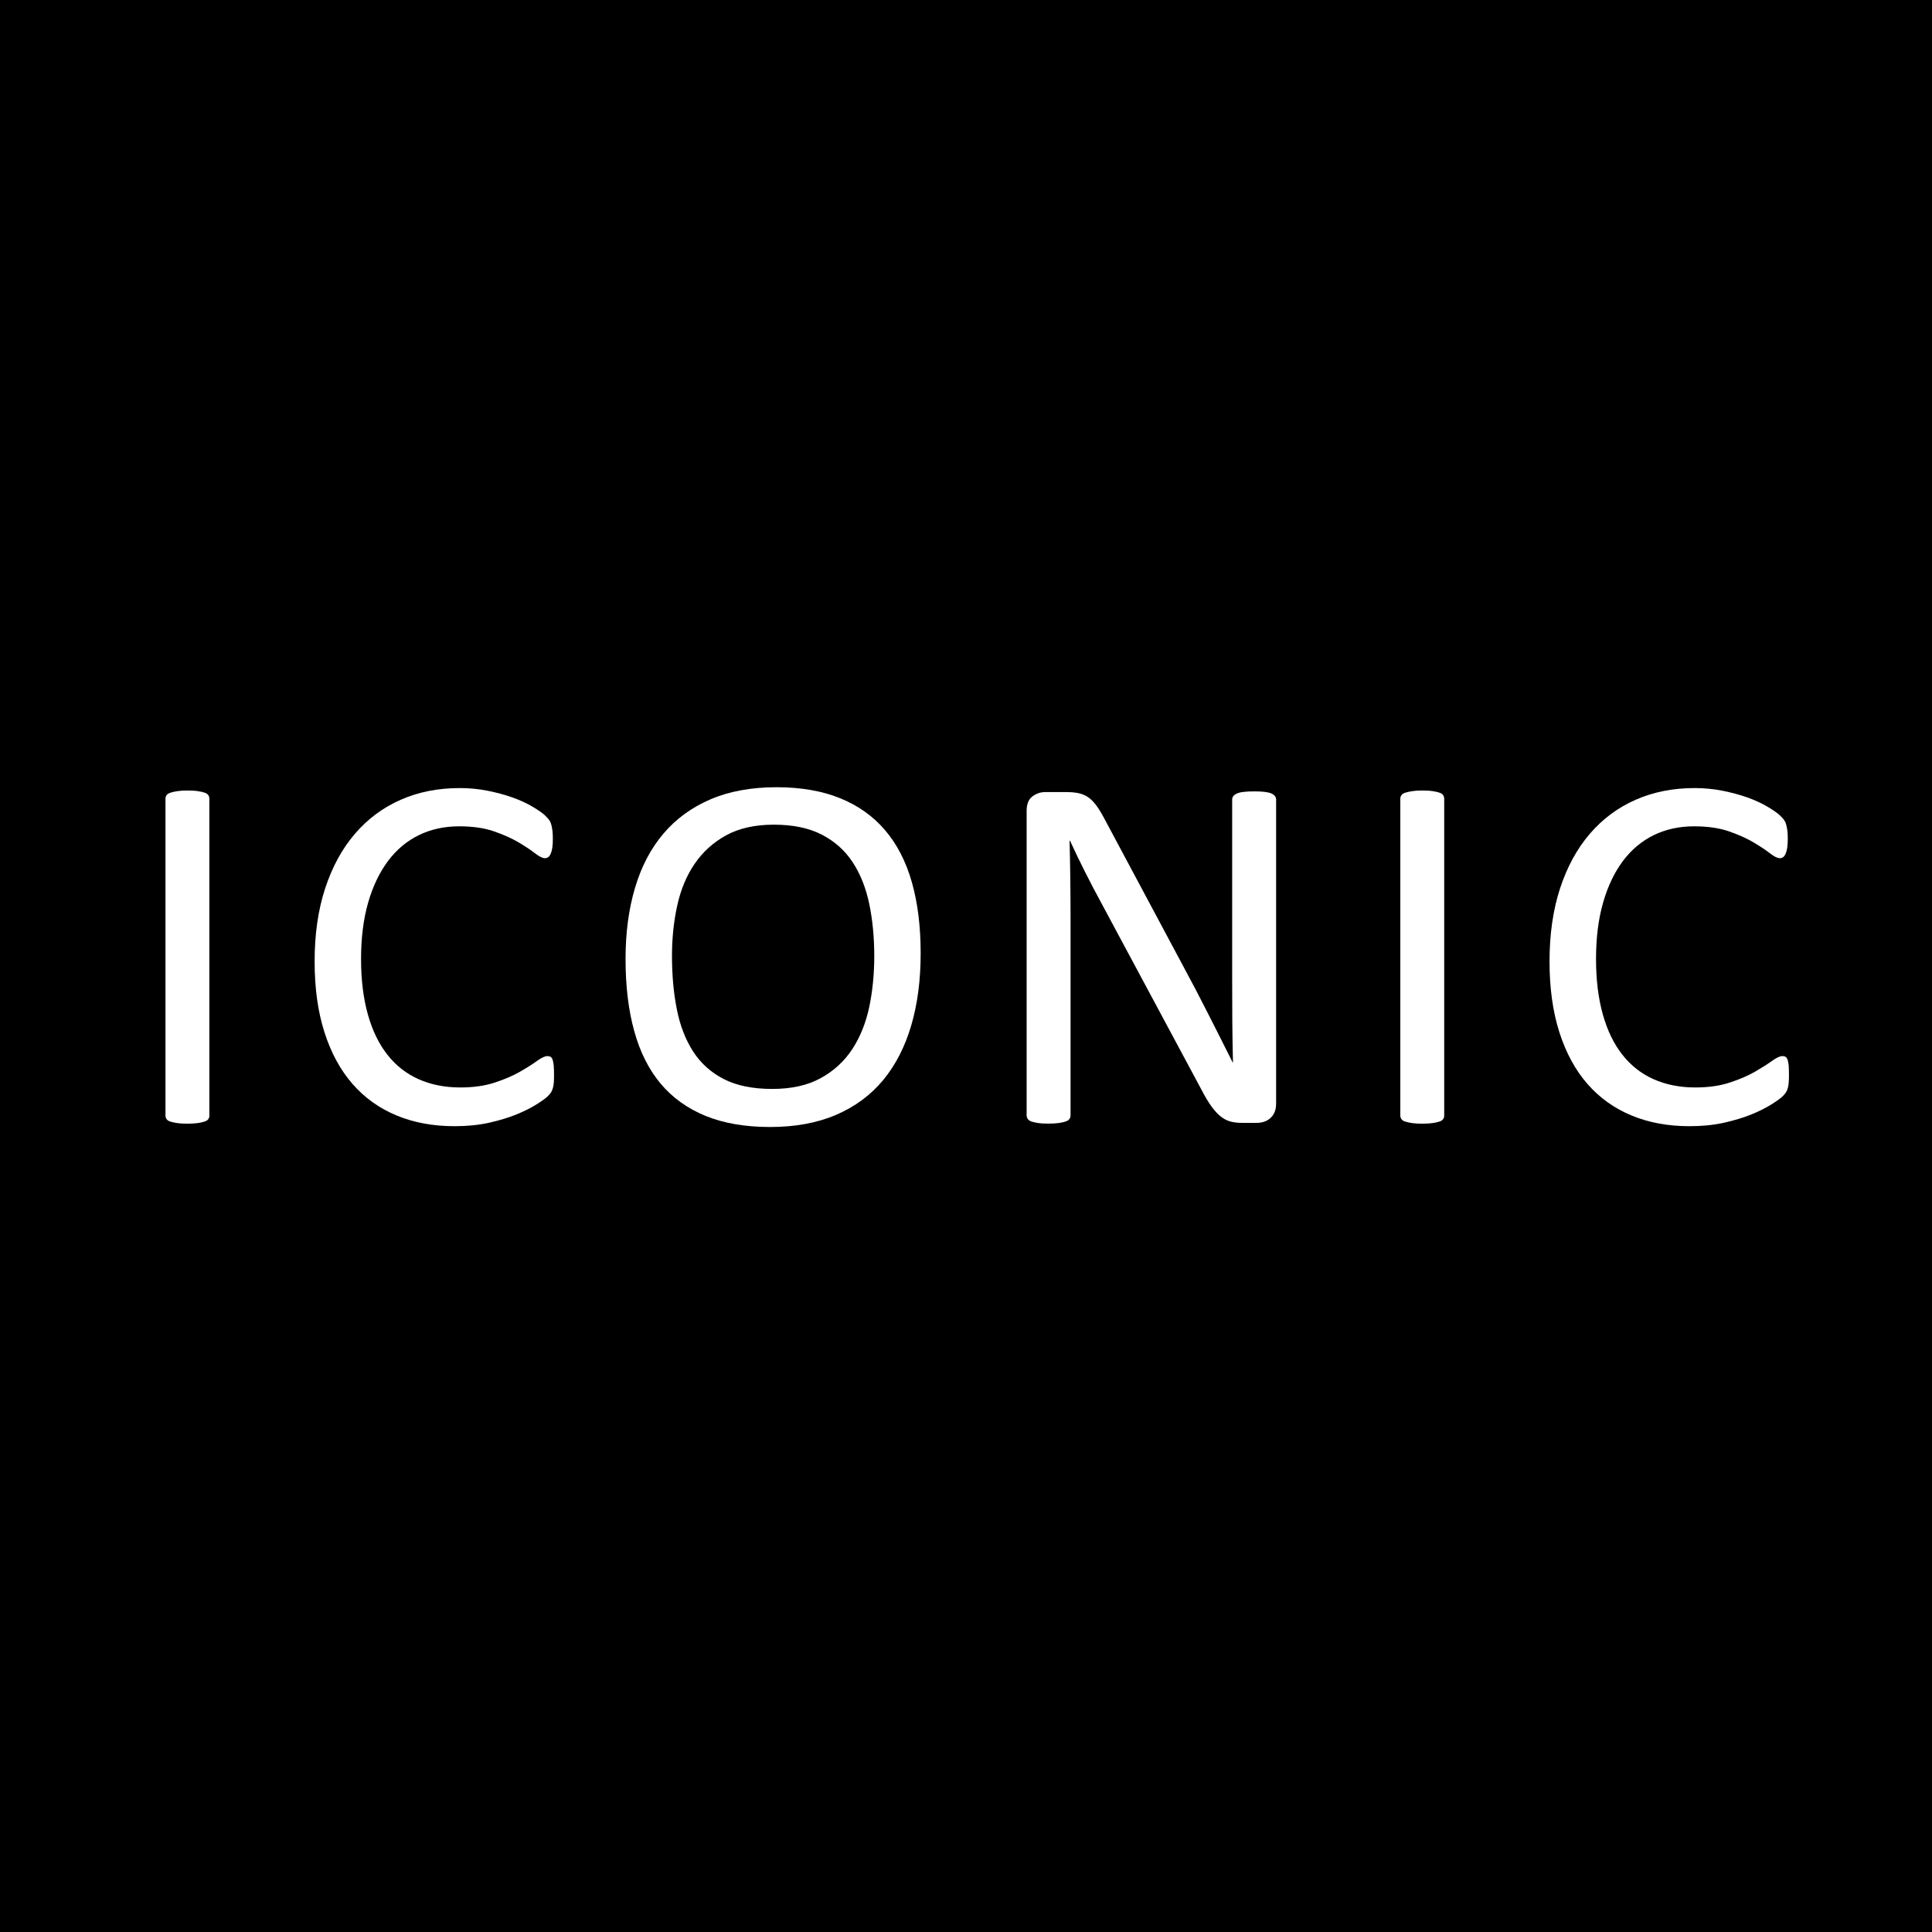 <svg width="60" height="60" viewBox="0 0 60 60" fill="none" xmlns="http://www.w3.org/2000/svg">
<rect x="0" y="0" width="60" height="60" fill="#808080" stroke="none"/>
<g clip-path="url(#clip0_41_945)">
<path d="M60 0H0V60H60V0Z" fill="black"/>
<path d="M6.503 34.642C6.503 34.684 6.492 34.721 6.47 34.753C6.449 34.786 6.412 34.81 6.359 34.829C6.307 34.847 6.236 34.863 6.15 34.877C6.062 34.889 5.952 34.897 5.821 34.897C5.695 34.897 5.586 34.891 5.496 34.877C5.407 34.863 5.334 34.847 5.282 34.829C5.23 34.81 5.193 34.786 5.171 34.753C5.15 34.721 5.139 34.686 5.139 34.642V24.804C5.139 24.762 5.151 24.726 5.174 24.693C5.197 24.661 5.237 24.636 5.293 24.618C5.348 24.599 5.419 24.584 5.507 24.57C5.595 24.556 5.698 24.55 5.82 24.55C5.952 24.55 6.062 24.556 6.148 24.57C6.236 24.584 6.305 24.599 6.358 24.618C6.41 24.636 6.447 24.661 6.469 24.693C6.49 24.726 6.501 24.762 6.501 24.804V34.642H6.503Z" fill="white"/>
<path d="M17.206 33.399C17.206 33.483 17.203 33.557 17.199 33.62C17.194 33.684 17.185 33.739 17.171 33.787C17.157 33.835 17.14 33.876 17.12 33.913C17.099 33.95 17.061 33.995 17.009 34.047C16.957 34.1 16.846 34.181 16.676 34.289C16.507 34.397 16.297 34.504 16.046 34.607C15.795 34.71 15.507 34.796 15.183 34.869C14.858 34.94 14.503 34.975 14.118 34.975C13.452 34.975 12.851 34.864 12.316 34.642C11.78 34.42 11.324 34.094 10.946 33.661C10.569 33.228 10.278 32.693 10.076 32.056C9.872 31.42 9.771 30.688 9.771 29.859C9.771 29.008 9.88 28.251 10.099 27.586C10.318 26.92 10.626 26.356 11.022 25.895C11.418 25.433 11.893 25.08 12.444 24.838C12.996 24.594 13.608 24.474 14.278 24.474C14.574 24.474 14.862 24.502 15.141 24.557C15.422 24.613 15.681 24.682 15.918 24.767C16.155 24.852 16.366 24.949 16.551 25.06C16.736 25.171 16.864 25.262 16.935 25.332C17.006 25.403 17.052 25.457 17.074 25.494C17.095 25.531 17.112 25.575 17.125 25.625C17.137 25.676 17.148 25.735 17.157 25.804C17.166 25.873 17.169 25.955 17.169 26.049C17.169 26.155 17.165 26.245 17.154 26.319C17.143 26.393 17.128 26.454 17.106 26.505C17.085 26.556 17.06 26.593 17.031 26.616C17.001 26.639 16.966 26.652 16.923 26.652C16.849 26.652 16.746 26.601 16.613 26.498C16.48 26.394 16.309 26.282 16.1 26.157C15.89 26.034 15.636 25.92 15.335 25.816C15.035 25.713 14.676 25.662 14.257 25.662C13.8 25.662 13.384 25.753 13.01 25.935C12.636 26.117 12.316 26.385 12.05 26.739C11.785 27.094 11.578 27.526 11.432 28.034C11.286 28.544 11.213 29.125 11.213 29.78C11.213 30.43 11.284 31.004 11.424 31.503C11.564 32.002 11.766 32.42 12.03 32.754C12.293 33.09 12.615 33.343 12.998 33.514C13.38 33.685 13.813 33.772 14.295 33.772C14.704 33.772 15.061 33.721 15.366 33.62C15.671 33.52 15.932 33.408 16.146 33.285C16.362 33.161 16.538 33.049 16.676 32.949C16.815 32.849 16.923 32.798 17.003 32.798C17.04 32.798 17.072 32.805 17.099 32.821C17.125 32.836 17.146 32.867 17.162 32.912C17.177 32.956 17.189 33.018 17.197 33.098C17.203 33.177 17.206 33.277 17.206 33.399Z" fill="white"/>
<path d="M28.592 29.605C28.592 30.434 28.495 31.181 28.299 31.847C28.103 32.513 27.812 33.078 27.424 33.547C27.035 34.014 26.548 34.373 25.963 34.624C25.377 34.875 24.693 35 23.911 35C23.141 35 22.474 34.884 21.911 34.655C21.349 34.425 20.883 34.091 20.516 33.653C20.15 33.215 19.875 32.671 19.697 32.021C19.516 31.372 19.427 30.625 19.427 29.779C19.427 28.971 19.524 28.238 19.72 27.576C19.915 26.917 20.208 26.356 20.6 25.893C20.991 25.431 21.48 25.075 22.065 24.824C22.651 24.573 23.335 24.448 24.116 24.448C24.872 24.448 25.53 24.562 26.089 24.789C26.648 25.015 27.115 25.346 27.487 25.783C27.86 26.219 28.136 26.757 28.319 27.399C28.501 28.04 28.592 28.775 28.592 29.605ZM27.151 29.698C27.151 29.117 27.1 28.578 26.997 28.079C26.893 27.579 26.722 27.146 26.482 26.78C26.242 26.413 25.921 26.126 25.52 25.92C25.12 25.713 24.623 25.611 24.033 25.611C23.443 25.611 22.947 25.723 22.546 25.944C22.145 26.166 21.82 26.462 21.569 26.832C21.318 27.202 21.139 27.633 21.031 28.127C20.923 28.62 20.869 29.139 20.869 29.683C20.869 30.286 20.919 30.839 21.02 31.346C21.12 31.853 21.29 32.289 21.527 32.657C21.765 33.024 22.082 33.309 22.481 33.513C22.879 33.716 23.38 33.818 23.981 33.818C24.577 33.818 25.078 33.707 25.483 33.485C25.89 33.263 26.217 32.964 26.465 32.587C26.713 32.209 26.889 31.771 26.995 31.275C27.098 30.779 27.151 30.253 27.151 29.698Z" fill="white"/>
<path d="M39.63 34.285C39.63 34.391 39.611 34.48 39.577 34.554C39.542 34.628 39.496 34.688 39.439 34.736C39.382 34.784 39.317 34.818 39.246 34.84C39.175 34.861 39.104 34.872 39.033 34.872H38.583C38.442 34.872 38.317 34.858 38.21 34.829C38.104 34.8 38.002 34.747 37.907 34.67C37.811 34.593 37.716 34.49 37.62 34.357C37.525 34.225 37.423 34.057 37.317 33.85L34.19 28.02C34.026 27.72 33.861 27.404 33.695 27.074C33.529 26.744 33.374 26.424 33.231 26.111H33.216C33.227 26.491 33.234 26.88 33.239 27.276C33.243 27.672 33.247 28.065 33.247 28.456V34.642C33.247 34.679 33.236 34.715 33.213 34.749C33.191 34.782 33.153 34.809 33.1 34.827C33.048 34.846 32.978 34.861 32.891 34.875C32.804 34.887 32.693 34.895 32.561 34.895C32.428 34.895 32.317 34.889 32.231 34.875C32.145 34.861 32.077 34.846 32.026 34.827C31.975 34.809 31.94 34.782 31.917 34.749C31.895 34.715 31.883 34.679 31.883 34.642V25.185C31.883 24.974 31.943 24.822 32.063 24.733C32.183 24.644 32.314 24.599 32.456 24.599H33.126C33.284 24.599 33.416 24.613 33.522 24.639C33.629 24.665 33.724 24.708 33.809 24.77C33.894 24.83 33.975 24.915 34.054 25.024C34.133 25.132 34.216 25.269 34.302 25.433L36.706 29.931C36.854 30.206 36.998 30.474 37.135 30.736C37.272 30.998 37.404 31.255 37.532 31.508C37.66 31.761 37.787 32.01 37.911 32.257C38.036 32.502 38.16 32.75 38.283 32.998H38.291C38.28 32.58 38.274 32.146 38.27 31.694C38.267 31.243 38.266 30.808 38.266 30.39V24.83C38.266 24.793 38.277 24.759 38.3 24.727C38.323 24.695 38.36 24.667 38.412 24.644C38.465 24.62 38.536 24.602 38.622 24.593C38.708 24.582 38.821 24.577 38.961 24.577C39.083 24.577 39.189 24.582 39.278 24.593C39.368 24.604 39.437 24.62 39.488 24.644C39.539 24.667 39.574 24.695 39.597 24.727C39.62 24.759 39.631 24.793 39.631 24.83V34.285H39.63Z" fill="white"/>
<path d="M44.852 34.642C44.852 34.684 44.841 34.721 44.82 34.753C44.798 34.786 44.761 34.81 44.709 34.829C44.657 34.847 44.586 34.863 44.499 34.877C44.411 34.889 44.302 34.897 44.171 34.897C44.045 34.897 43.937 34.891 43.846 34.877C43.757 34.863 43.686 34.847 43.632 34.829C43.579 34.81 43.542 34.786 43.521 34.753C43.499 34.721 43.488 34.686 43.488 34.642V24.804C43.488 24.762 43.501 24.726 43.524 24.693C43.547 24.661 43.587 24.636 43.642 24.618C43.698 24.599 43.769 24.584 43.857 24.57C43.944 24.556 44.048 24.55 44.169 24.55C44.302 24.55 44.411 24.556 44.498 24.57C44.586 24.584 44.655 24.599 44.707 24.618C44.76 24.636 44.797 24.661 44.818 24.693C44.84 24.726 44.851 24.762 44.851 24.804V34.642H44.852Z" fill="white"/>
<path d="M55.558 33.399C55.558 33.483 55.555 33.557 55.55 33.62C55.546 33.684 55.536 33.739 55.523 33.787C55.509 33.835 55.492 33.876 55.472 33.913C55.45 33.95 55.413 33.995 55.361 34.047C55.308 34.1 55.197 34.181 55.028 34.289C54.858 34.397 54.649 34.504 54.398 34.607C54.146 34.71 53.858 34.796 53.535 34.869C53.209 34.94 52.855 34.975 52.47 34.975C51.804 34.975 51.203 34.864 50.668 34.642C50.132 34.42 49.676 34.094 49.298 33.661C48.92 33.228 48.631 32.693 48.427 32.056C48.224 31.42 48.122 30.688 48.122 29.859C48.122 29.008 48.232 28.251 48.45 27.586C48.669 26.92 48.977 26.356 49.373 25.895C49.77 25.433 50.244 25.08 50.796 24.838C51.348 24.594 51.959 24.474 52.63 24.474C52.926 24.474 53.214 24.502 53.493 24.557C53.773 24.613 54.032 24.682 54.27 24.767C54.507 24.852 54.718 24.949 54.903 25.06C55.088 25.171 55.216 25.262 55.287 25.332C55.358 25.403 55.404 25.457 55.425 25.494C55.447 25.531 55.464 25.575 55.476 25.625C55.49 25.676 55.499 25.735 55.509 25.804C55.518 25.873 55.521 25.955 55.521 26.049C55.521 26.155 55.516 26.245 55.505 26.319C55.495 26.393 55.479 26.454 55.458 26.505C55.436 26.556 55.411 26.593 55.382 26.616C55.353 26.639 55.318 26.652 55.274 26.652C55.2 26.652 55.097 26.601 54.965 26.498C54.832 26.394 54.661 26.282 54.451 26.157C54.242 26.034 53.988 25.92 53.687 25.816C53.386 25.713 53.028 25.662 52.608 25.662C52.152 25.662 51.736 25.753 51.361 25.935C50.987 26.117 50.668 26.385 50.401 26.739C50.136 27.094 49.93 27.526 49.785 28.034C49.639 28.544 49.566 29.125 49.566 29.78C49.566 30.43 49.637 31.004 49.777 31.503C49.917 32.002 50.119 32.42 50.383 32.754C50.647 33.09 50.968 33.343 51.351 33.514C51.733 33.685 52.166 33.772 52.648 33.772C53.057 33.772 53.414 33.721 53.719 33.62C54.025 33.52 54.285 33.408 54.499 33.285C54.713 33.161 54.891 33.049 55.029 32.949C55.168 32.849 55.276 32.798 55.356 32.798C55.393 32.798 55.425 32.805 55.452 32.821C55.478 32.836 55.499 32.867 55.515 32.912C55.53 32.956 55.542 33.018 55.55 33.098C55.555 33.177 55.558 33.277 55.558 33.399Z" fill="white"/>
</g>
<defs>
<clipPath id="clip0_41_945">
<rect width="60" height="60" fill="white"/>
</clipPath>
</defs>
</svg>
